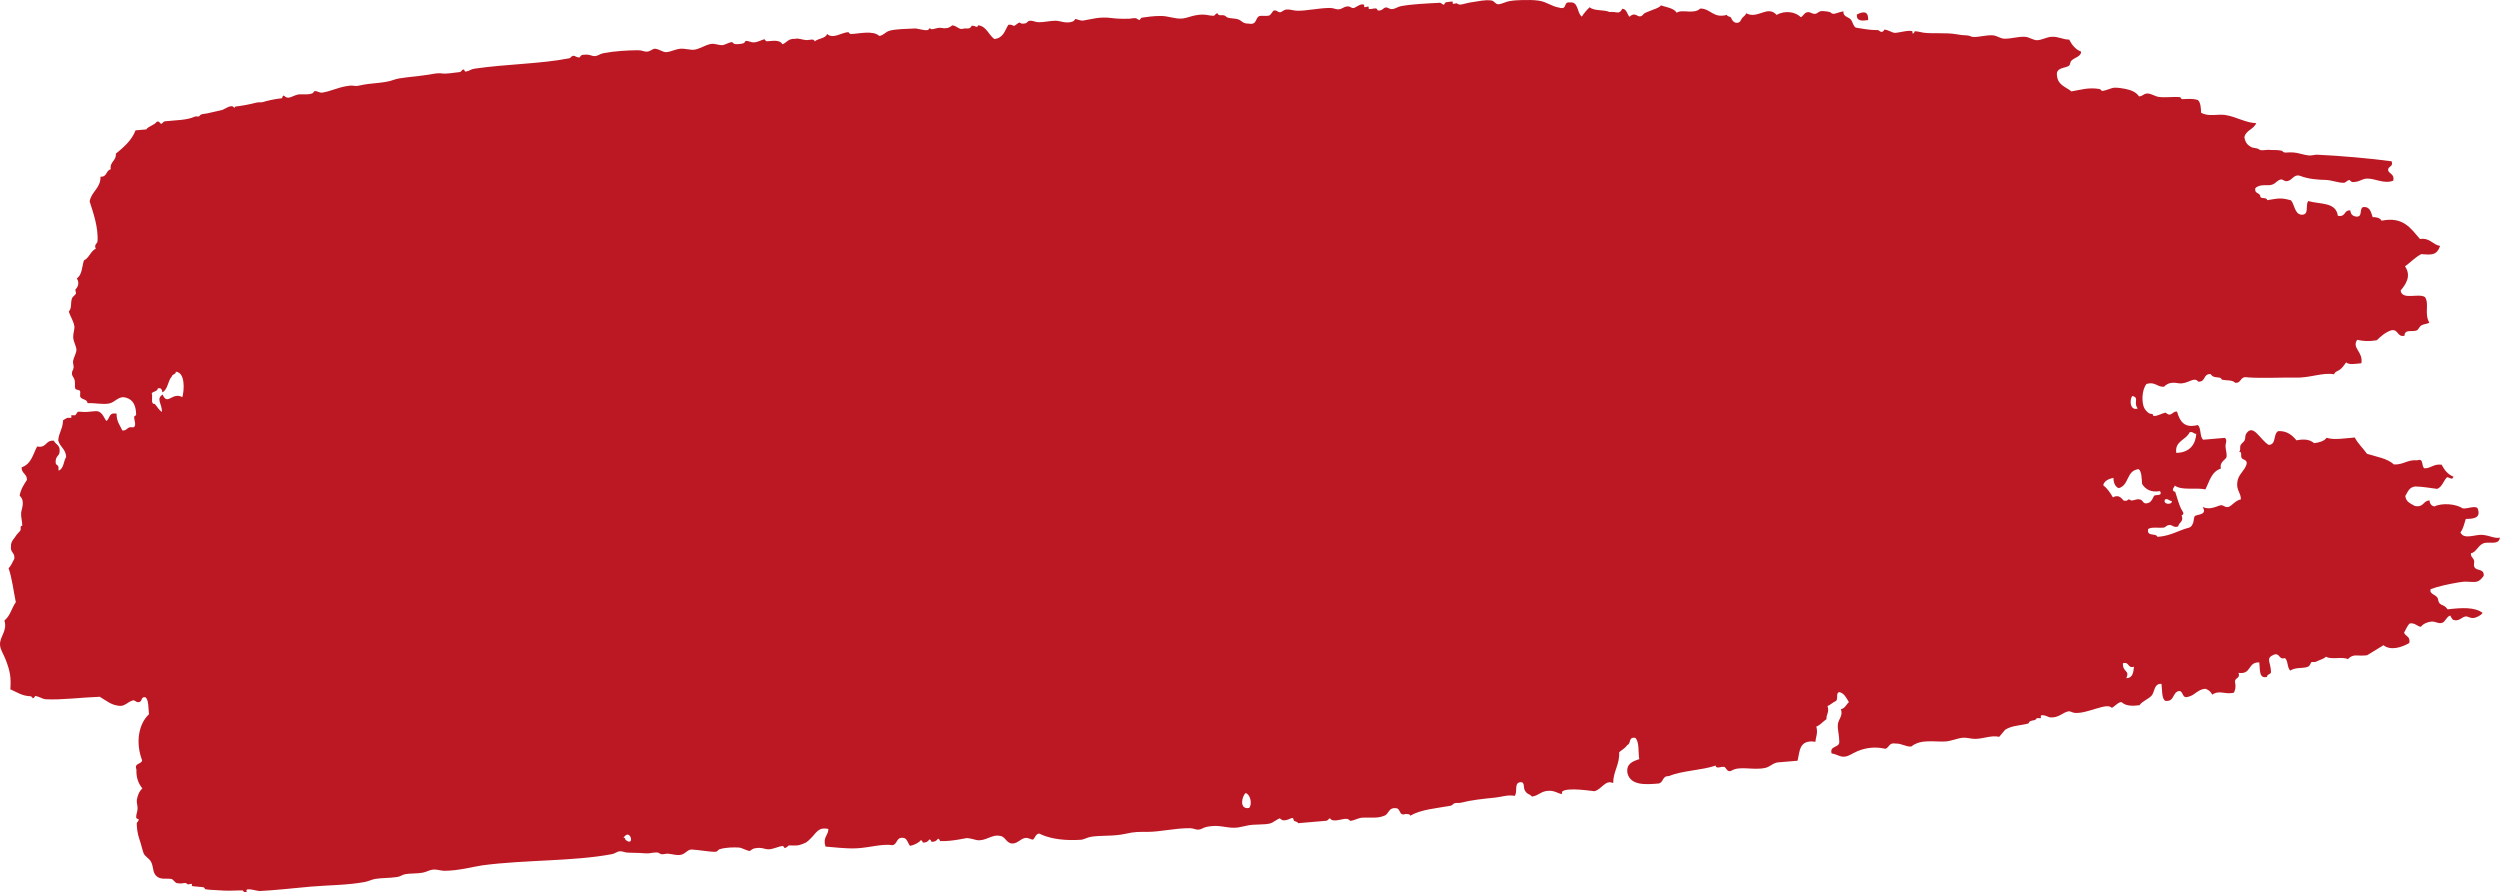<?xml version="1.0" encoding="UTF-8" standalone="no"?><svg xmlns="http://www.w3.org/2000/svg" xmlns:xlink="http://www.w3.org/1999/xlink" fill="#bc1823" height="170.7" preserveAspectRatio="xMidYMid meet" version="1" viewBox="0.0 0.0 478.2 170.7" width="478.2" zoomAndPan="magnify"><defs><clipPath id="a"><path d="M 0 0 L 478.18 0 L 478.18 170.68 L 0 170.68 Z M 0 0"/></clipPath></defs><g><g id="change1_1"><path d="M 357.336 3.84 C 356.164 4.023 355.094 4.082 355.172 2.781 C 356.266 2.227 357.422 1.941 357.336 3.84" fill="inherit" fill-rule="evenodd"/></g><g clip-path="url(#a)" id="change1_2"><path d="M 238.934 154.547 C 239.586 153.773 239.164 151.957 238.273 151.695 C 237.539 152.254 236.977 154.906 238.934 154.547 Z M 119.684 160.668 C 121.523 162.102 120.559 158.16 119.23 160.297 C 119.633 160.109 119.535 160.566 119.684 160.668 Z M 406.723 129.727 C 408.02 129.676 408.047 128.551 408.195 127.527 C 406.953 127.941 407.309 126.469 406.066 126.879 C 406.043 128.699 407.438 128.125 406.723 129.727 Z M 415.406 95.82 C 414.875 95.844 414.793 95.34 414.137 95.512 C 413.582 96.582 415.641 96.605 415.406 95.82 Z M 405.25 93.379 C 404.609 93.086 404.277 92.422 404.254 91.395 C 403.305 91.613 402.516 91.969 402.301 92.809 C 403.07 93.406 403.637 94.238 404.156 95.133 C 405.52 94.402 406.027 95.738 406.285 95.777 C 407.215 95.918 406.984 95.223 407.52 95.672 C 407.816 95.922 408.809 95.352 409.168 95.527 C 409.984 95.465 409.785 96.605 410.883 96.211 C 411.551 96.098 411.945 94.965 412.008 94.871 C 412.258 94.508 413.742 95.004 413.172 93.941 C 411.402 94.23 410.406 93.609 409.742 92.578 C 409.641 91.484 409.691 90.215 409.082 89.734 C 406.668 89.996 407.328 92.84 405.25 93.379 Z M 418.836 82.676 C 418.195 84.176 415.949 84.316 416.277 86.629 C 418.977 86.586 419.988 84.84 420.102 82.984 C 419.57 83.008 419.492 82.504 418.836 82.676 Z M 408.91 78.141 C 408.008 76.992 409.285 76.066 407.875 75.742 C 407.297 76.426 407.387 78.629 408.91 78.141 Z M 32.879 71.992 C 32.082 72.848 32.156 74.445 31.07 75.051 C 30.984 74.559 30.863 74.09 30.18 74.301 C 30.113 74.891 29.312 74.848 29.016 75.23 C 29.285 75.812 28.715 77.398 29.602 77.25 C 30.062 77.766 30.387 78.438 30.98 78.793 C 30.988 77.148 29.793 76.359 31.102 75.465 C 32.066 77.715 32.938 74.891 34.879 75.969 C 35.27 74.551 35.438 71.219 33.629 71.102 C 33.672 71.648 32.941 71.539 32.879 71.992 Z M 187.074 4.832 C 188.711 5 189.078 6.672 190.203 7.465 C 191.941 7.273 192.199 5.84 192.871 4.742 C 194.012 4.59 193.586 5.348 194.512 4.602 C 195.395 3.898 194.801 4.766 196.16 4.461 C 196.5 4.391 196.527 4.02 196.949 3.98 C 197.645 3.91 197.895 4.215 198.629 4.25 C 199.531 4.289 200.852 3.973 201.914 3.965 C 202.801 3.965 203.961 4.609 205.25 4.094 C 205.375 4.043 205.762 3.633 205.625 3.645 C 206.012 3.609 206.566 4.039 207.305 3.914 C 208.887 3.66 210.266 3.148 212.656 3.453 C 213.305 3.543 214.234 3.621 215.98 3.586 C 216.367 3.574 216.828 3.426 217.215 3.48 C 217.559 3.52 217.656 3.855 218.074 3.816 C 217.969 3.824 218.227 3.402 218.445 3.371 C 219.402 3.242 220.75 3.031 222.156 3.055 C 223.418 3.07 224.695 3.602 225.926 3.555 C 227.148 3.516 228.098 2.828 230 2.789 C 230.766 2.773 231.359 3.012 232.094 3.02 C 232.41 3.027 232.477 2.555 232.883 2.539 C 232.828 2.539 233.074 2.926 233.328 2.914 C 234.164 2.891 234.16 2.871 234.598 3.227 C 235.148 3.664 236.297 3.371 237.141 3.832 C 237.551 4.059 237.816 4.535 238.855 4.516 C 240.426 4.816 240.105 3.535 240.805 3.105 C 241.43 2.898 242.254 3.18 242.863 2.926 C 243.023 2.859 243.523 2.055 243.613 2.027 C 244.277 1.855 244.359 2.383 244.883 2.34 C 245.203 2.309 245.523 1.879 246.086 1.816 C 246.719 1.75 247.41 2.043 248.172 2.055 C 249.941 2.078 252.309 1.535 254.352 1.52 C 255.16 1.516 255.496 1.824 256.027 1.789 C 256.754 1.746 256.879 1.348 257.641 1.238 C 258.316 1.141 258.367 1.562 258.902 1.543 C 259.23 1.531 260.457 0.465 260.93 0.953 C 260.973 1 260.91 1.344 260.965 1.367 C 261.121 1.426 261.68 1.184 261.789 1.297 C 261.824 1.332 261.781 1.699 261.824 1.707 C 262.434 1.855 263.41 1.242 263.504 1.977 C 264.387 2.184 264.562 1.453 265.113 1.422 C 265.473 1.402 265.793 1.816 266.387 1.73 C 267.105 1.621 267.242 1.316 267.996 1.172 C 270.086 0.781 272.902 0.664 275.398 0.535 C 275.742 0.52 275.844 0.938 276.258 0.879 C 276.203 0.887 276.383 0.465 276.633 0.43 C 276.77 0.41 277.781 0.238 277.871 0.324 C 277.91 0.367 277.852 0.715 277.906 0.734 C 278.059 0.793 278.617 0.555 278.723 0.664 C 279.223 1.18 280.008 0.633 281.605 0.414 C 282.672 0.27 284.09 -0.098 285.309 0.098 C 285.848 0.18 286.031 0.828 286.613 0.812 C 287.172 0.797 288.117 0.316 288.637 0.227 C 289.488 0.074 290.355 0.031 291.105 0.012 C 292.113 -0.016 293.492 -0.02 294.43 0.141 C 295.938 0.391 296.707 1.191 298.277 1.469 C 299.883 1.93 298.965 0.27 300.262 0.469 C 301.988 0.227 301.602 2.508 302.57 3.168 C 303 2.516 303.496 1.918 304.07 1.383 C 304.941 2.156 306.773 1.797 307.879 2.301 C 309.27 2.148 309.699 2.891 310.312 1.672 C 311.164 1.715 311.227 2.703 311.688 3.215 C 312.258 2.684 312.684 2.645 313.332 3.07 C 314.074 3.328 314.305 2.688 314.531 2.555 C 314.91 2.336 315.219 2.27 315.734 2.035 C 316.32 1.766 317.27 1.578 317.715 1.035 C 318.801 1.41 320.109 1.516 320.738 2.434 C 321.734 1.688 323.984 2.824 325.227 1.633 C 327.258 1.641 327.68 3.555 330.309 2.852 C 330.449 3.289 331.152 3.059 331.203 3.605 C 331.414 3.953 331.625 4.309 332.098 4.355 C 332.949 4.441 332.945 3.785 333.258 3.426 C 333.508 3.137 333.906 2.949 334.008 2.531 C 336.211 3.754 338.074 0.898 339.84 2.859 C 341.348 1.941 343.5 2.246 344.438 3.293 C 344.957 3.082 345.031 2.535 345.602 2.363 C 346.281 2.156 346.535 2.75 347.281 2.637 C 347.652 2.574 347.871 2.145 348.48 2.117 C 348.746 2.102 350 2.219 350.16 2.387 C 350.742 2.98 351.277 2.383 352.629 2.172 C 352.457 3.176 353.637 3.27 354.004 3.711 C 354.418 4.195 354.426 4.926 354.973 5.285 C 355.676 5.379 355.926 5.438 356.656 5.555 C 357.094 5.625 357.824 5.738 359.152 5.758 C 359.492 5.762 359.609 6.18 360.012 6.094 C 360.188 6.059 360.555 5.66 360.387 5.648 C 361.305 5.73 361.84 6.266 362.52 6.293 C 362.938 6.309 365.445 5.637 365.809 6.012 C 365.828 6.031 365.832 6.422 365.84 6.422 C 366.164 6.41 366.258 5.977 366.219 5.977 C 366.918 5.992 367.184 6.141 367.902 6.246 C 369.527 6.484 372.086 6.203 374.145 6.535 C 374.609 6.609 374.988 6.715 376.234 6.77 C 376.875 6.801 376.988 7.07 377.508 7.074 C 378.668 7.09 380.047 6.668 381.211 6.758 C 381.934 6.809 382.645 7.375 383.336 7.398 C 384.703 7.453 386.086 6.93 387.453 7.047 C 388.047 7.098 388.988 7.688 389.578 7.691 C 390.562 7.699 391.438 7.086 392.422 7.035 C 393.758 6.965 394.547 7.574 395.789 7.57 C 396.324 8.594 396.992 9.461 398.059 9.863 C 398.125 10.855 396.75 10.969 396.145 11.688 C 396.016 11.832 395.938 12.445 395.801 12.543 C 395.098 13.062 393.656 12.855 393.438 13.992 C 393.398 16.301 395.098 16.547 396.227 17.484 C 398.059 17.164 399.473 16.684 401.574 17.02 C 401.797 17.059 402.059 17.398 402.02 17.395 C 402.695 17.406 403.789 16.816 404.453 16.773 C 405.09 16.734 406.25 16.941 406.547 17.004 C 407.504 17.215 408.555 17.531 409.156 18.441 C 409.898 18.402 409.98 17.895 410.766 17.887 C 411.477 17.879 412.137 18.414 412.891 18.531 C 414.137 18.723 415.738 18.449 417.043 18.59 C 417.098 18.598 417.148 18.977 417.492 18.965 C 418.453 18.934 419.352 18.809 420.406 19.129 C 420.918 19.574 420.996 20.543 421.027 21.562 C 422.453 22.383 424.234 21.777 425.625 21.992 C 427.793 22.328 429.543 23.504 431.562 23.555 C 431.133 24.719 429.559 24.922 429.309 26.238 C 429.473 27.234 429.832 27.723 430.719 28.184 C 430.863 28.266 431.863 28.367 431.988 28.492 C 432.48 28.996 433.277 28.551 434.492 28.691 C 434.703 28.715 436.309 28.641 436.586 28.922 C 437.035 29.391 437.309 29.074 438.68 29.16 C 439.582 29.215 440.609 29.633 441.629 29.738 C 442.168 29.785 442.738 29.57 443.277 29.594 C 447.445 29.781 453.645 30.316 457.477 30.855 C 457.871 31.953 456.727 31.754 456.793 32.57 C 457.035 33.344 458.035 33.215 457.793 34.559 C 455.992 35.242 454.395 34.137 452.785 34.16 C 451.949 34.172 451.48 34.629 450.766 34.75 C 450.535 34.785 450.168 34.855 449.938 34.82 C 449.734 34.789 449.43 34.449 449.496 34.441 C 448.82 34.453 448.82 34.953 448.293 34.965 C 447.254 34.98 446.012 34.461 444.934 34.422 C 443.348 34.367 441.676 34.301 439.891 33.613 C 438.738 33.289 438.484 34.508 437.492 34.648 C 436.867 34.742 436.688 34.219 436.223 34.344 C 435.52 34.535 435.336 35.055 434.648 35.309 C 433.707 35.652 432.375 35.062 431.395 36.004 C 431.188 37.148 432.281 36.762 432.355 37.578 C 432.5 38.164 433.598 37.617 433.66 38.293 C 435.953 37.902 436.285 37.812 438.219 38.312 C 438.922 39.152 438.902 40.836 440.113 41.055 C 441.875 41.258 440.859 39.137 441.551 38.445 C 443.645 39.133 446.805 38.543 447.184 41.273 C 448.758 41.582 448.266 40.152 449.578 40.242 C 449.625 40.945 449.977 41.277 450.508 41.402 C 452.074 41.703 451.195 39.945 452.008 39.613 C 453.305 39.445 453.52 40.551 453.84 41.527 C 454.609 41.52 455.238 41.684 455.551 42.215 C 459.707 41.359 461.152 43.723 462.898 45.723 C 464.801 45.426 465.297 46.801 466.746 47.047 C 466.125 48.77 465.266 48.805 463.145 48.602 C 461.934 49.234 461.102 50.191 460.035 50.945 C 461.324 52.836 460.117 54.453 459.191 55.574 C 459.477 57.5 462.648 56 463.855 56.828 C 464.73 58.117 463.664 60.035 464.691 61.734 C 464.121 62.027 463.637 61.938 463.082 62.285 C 462.879 62.414 462.496 63.102 462.332 63.18 C 461.48 63.574 459.953 62.863 459.934 64.219 C 458.496 64.566 458.793 62.848 457.355 63.195 C 456.188 63.609 455.402 64.348 454.625 65.086 C 453.133 65.34 451.938 65.254 450.879 64.996 C 449.797 66.617 452.074 67.273 451.684 69.484 C 450.586 69.574 449.348 69.844 448.77 69.324 C 448.34 69.875 448.145 70.234 447.641 70.66 C 447.281 70.973 446.574 71.059 446.484 71.594 C 444.32 71.184 441.754 72.332 439.07 72.23 C 437.199 72.16 432.695 72.395 429.953 72.188 C 428.375 71.883 428.863 73.309 427.551 73.223 C 426.965 72.598 425.812 72.836 425.016 72.613 C 424.902 72.582 424.891 72.289 424.562 72.234 C 423.824 72.113 423.316 72.242 422.848 71.555 C 421.371 71.457 421.965 73.102 420.488 73 C 419.645 71.93 418.488 73.543 416.785 73.32 C 416.242 73.25 414.859 72.91 413.945 73.98 C 412.59 74.07 412.27 72.941 410.578 73.441 C 409.594 74.734 409.684 77.074 410.145 78.035 C 410.301 78.355 410.934 79.184 411.484 79.164 C 411.961 79.148 411.727 79.492 411.934 79.543 C 412.605 79.688 413.348 79.066 414.367 78.918 C 414.129 78.953 414.746 79.281 414.809 79.293 C 415.535 79.41 415.652 78.621 416.426 78.738 C 416.945 80.535 417.766 81.984 420.371 81.301 C 421.102 81.789 420.711 83.621 421.445 84.109 C 422.816 83.992 424.188 83.871 425.559 83.754 C 426.102 84.133 425.68 84.715 425.699 85.402 C 425.719 86.012 426.016 86.867 425.875 87.457 C 425.785 87.871 424.484 88.371 424.82 89.621 C 422.973 90.227 422.633 92.105 421.848 93.609 C 420.016 93.219 417.293 93.879 415.98 92.867 C 415.977 93.203 415.559 93.328 415.645 93.727 C 415.73 94.145 416.031 93.945 416.086 94.105 C 416.32 94.723 416.727 96.379 417.195 97.324 C 417.379 97.695 418.031 98.348 417.301 98.559 C 417.77 99.84 416.77 99.887 416.652 100.684 C 415.816 101.031 415.531 100.371 414.973 100.418 C 414.309 100.473 414.301 100.887 413.773 100.934 C 412.91 101.016 411.656 100.746 410.898 101.184 C 410.598 102.75 412.352 101.871 412.684 102.688 C 415.219 102.527 416.652 101.449 418.75 100.922 C 419.207 100.758 419.309 100.43 419.504 100.027 C 419.605 99.797 419.621 98.996 419.801 98.754 C 420.117 98.332 422.348 98.602 421.312 96.969 C 422.543 97.531 423.562 97.043 424.598 96.688 C 425.293 96.449 425.539 97.184 426.281 96.953 C 426.91 96.762 427.559 95.742 428.641 95.508 C 428.621 94.176 427.766 93.836 427.949 92.254 C 428.102 90.723 429.336 90.113 429.727 88.785 C 429.934 87.93 428.992 87.945 428.793 87.621 C 428.531 87.184 428.949 86.336 428.273 86.422 C 428.664 86.16 428.383 85.605 428.578 85.156 C 428.707 84.855 429.203 84.52 429.336 84.262 C 429.562 83.801 429.387 83.387 429.637 82.988 C 430.98 80.883 432.273 84.113 433.969 85.105 C 435.516 85.008 434.742 82.961 435.809 82.457 C 437.508 82.406 438.445 83.258 439.277 84.23 C 440.828 83.895 441.914 84.121 442.641 84.77 C 443.691 84.637 444.578 84.367 445.039 83.734 C 446.414 84.215 448.523 83.824 450.418 83.688 C 451.055 84.902 452.008 85.73 452.758 86.801 C 454.562 87.383 456.621 87.652 457.91 88.844 C 459.809 88.914 460.406 87.891 462.402 88.043 C 463.699 87.559 463.094 89.332 463.777 89.582 C 465.105 89.559 465.457 88.703 467.031 88.887 C 467.57 89.906 468.242 90.773 469.301 91.18 C 469.062 91.934 468.559 91.301 468.07 91.285 C 467.367 91.965 467.191 93.086 466.191 93.516 C 464.805 93.348 463.504 93.086 462 93.051 C 460.797 93.18 460.555 94.121 460.086 94.871 C 460.219 96.078 461.156 96.32 461.914 96.785 C 463.664 97.113 463.441 95.781 464.719 95.719 C 464.766 96.422 465.121 96.754 465.648 96.879 C 467.141 96.145 469.789 96.387 471.066 97.238 C 471.941 97.41 473.73 96.5 473.984 97.406 C 474.516 99.121 473.148 99.246 471.656 99.262 C 471.359 100.16 471.176 101.145 470.633 101.84 C 471.277 103.301 473.418 102.199 474.82 102.309 C 476.238 102.418 477.129 103.051 478.184 102.844 C 477.949 104.418 476.012 103.48 474.961 103.953 C 473.926 104.418 473.594 105.723 472.637 105.812 C 472.551 106.816 473.469 106.645 473.227 107.832 C 473.047 109.555 475.266 108.434 475.078 110.156 C 474.055 111.52 473.715 111.348 471.863 111.266 C 471.355 111.242 470.719 111.32 470.219 111.41 C 468.371 111.727 466.391 112.145 464.938 112.688 C 464.574 113.754 466.219 113.691 466.348 114.641 C 466.547 116.059 467.426 115.379 468.172 116.559 C 470.867 116.227 473.387 116.105 474.863 117.223 C 474.625 117.723 473.582 118.141 473.285 118.188 C 472.398 118.324 472.188 117.867 471.605 117.918 C 470.902 117.977 470.383 118.992 469.172 118.539 C 469.129 118.523 468.656 117.758 468.691 117.754 C 468.059 117.836 467.754 118.926 467.152 119.129 C 466.414 119.383 465.867 118.824 465.059 118.895 C 464.34 118.965 463.473 119.32 463.074 119.898 C 462.277 119.785 461.969 119.102 460.941 119.25 C 460.426 119.707 460.215 120.418 459.852 121 C 460.094 121.773 461.09 121.645 460.855 122.992 C 459.438 123.828 457.266 124.516 455.914 123.418 C 454.859 124.055 453.824 124.707 452.766 125.344 C 450.727 125.582 450.266 124.938 449.094 126.078 C 448.031 125.539 445.898 126.246 444.918 125.609 C 444.391 126.117 443.738 126.184 442.93 126.605 C 442.785 126.68 442.188 126.555 442.105 126.68 C 441.844 127.059 441.875 127.395 441.352 127.574 C 440.422 127.895 439.055 127.602 438.094 128.266 C 437.48 127.785 437.684 126.348 437.059 125.867 C 435.82 126.285 436.176 124.809 434.934 125.227 C 433.285 125.949 434.371 126.605 434.398 128.582 C 434.328 129.039 433.602 128.938 433.645 129.477 C 432.027 129.891 432.332 128.02 432.16 126.707 C 429.902 126.586 430.734 129.062 428.191 128.707 C 428.586 129.805 427.441 129.602 427.508 130.426 C 427.719 131.363 427.578 132.012 427.273 132.516 C 425.367 132.871 424.562 131.934 423.16 132.871 C 422.875 132.301 422.43 131.922 421.82 131.742 C 420.332 131.891 419.918 132.934 418.633 133.262 C 417.34 133.734 417.691 132.266 416.879 132.168 C 415.441 132.352 416.066 134.281 414.145 134.059 C 413.457 133.516 413.602 131.984 413.449 130.805 C 411.992 130.703 412.164 132.367 411.57 133.043 C 410.906 133.781 409.809 134.078 409.238 134.895 C 407.809 135.094 406.598 135.016 405.883 134.359 C 405.383 133.988 404.098 135.57 403.895 135.359 C 402.934 134.348 399.383 136.516 396.934 136.367 C 396.367 136.34 396.094 136.008 395.664 136.066 C 394.574 136.23 393.754 137.434 392.035 137.203 C 391.957 137.199 390.645 136.512 390.348 136.938 C 390.32 136.988 390.438 137.32 390.387 137.344 C 390.246 137.434 389.656 137.293 389.562 137.418 C 389.234 137.906 389.02 137.68 388.367 137.938 C 388.148 138.031 387.988 138.391 387.996 138.387 C 386.469 138.801 384.816 138.754 383.539 139.594 C 383.148 140.039 382.777 140.484 382.406 140.941 C 380.965 140.598 379.469 141.289 377.883 141.332 C 376.996 141.352 376.316 141.043 375.375 141.125 C 374.32 141.238 373.254 141.75 372.121 141.828 C 370.043 141.965 367.469 141.285 365.574 142.805 C 364.406 142.832 363.797 142.199 362.621 142.227 C 361.281 141.988 361.41 142.984 360.641 143.23 C 358.812 142.816 357.066 142.945 355.293 143.688 C 354.348 144.086 353.656 144.652 352.891 144.727 C 351.879 144.82 351.582 144.332 350.352 144.113 C 349.91 142.59 351.848 143.086 351.82 141.91 C 351.809 140.535 351.473 139.59 351.539 138.625 C 351.605 137.59 352.617 136.867 352.109 135.672 C 352.941 135.48 353.141 134.758 353.656 134.301 C 353.164 133.516 352.789 132.598 351.828 132.387 C 351.074 132.512 351.695 133.797 351.145 134.102 C 350.559 134.367 350.16 134.797 349.57 135.062 C 349.977 136.297 349.281 136.602 349.375 137.562 C 348.676 138 348.262 138.668 347.426 138.977 C 347.777 140.301 347.312 140.918 347.258 141.895 C 344.109 141.402 344.273 143.707 343.84 145.512 C 342.605 145.613 341.371 145.723 340.141 145.824 C 339.18 145.887 338.656 146.633 337.742 146.863 C 335.391 147.43 332.812 146.406 331.16 147.43 C 330.359 147.805 330.191 146.82 329.855 146.711 C 329.266 146.523 328.25 147.195 328.176 146.441 C 325.484 147.359 321.738 147.387 319.227 148.457 C 317.918 148.375 318.238 149.656 317.281 149.867 C 314.531 150.109 311.902 150.211 311.301 147.895 C 311.008 146.121 312.254 145.637 313.559 145.207 C 313.328 143.828 313.594 141.852 312.793 141.137 C 311.445 140.891 312.031 142.273 311.258 142.512 C 310.902 143.098 310.227 143.43 309.715 143.887 C 309.832 146.27 308.57 147.5 308.57 149.789 C 307.039 149.078 306.395 151.012 304.969 151.34 C 304.832 151.371 299.598 150.473 298.762 151.465 C 298.746 151.48 298.809 151.871 298.801 151.871 C 298.137 151.883 297.398 151.188 296.262 151.266 C 294.77 151.281 294.348 152.191 293.039 152.371 C 292.473 151.746 292.18 152.043 291.699 151.242 C 291.34 150.645 291.668 149.969 291.145 149.633 C 289.387 149.426 290.406 151.555 289.715 152.242 C 288.516 151.961 287.293 152.426 286.012 152.562 C 283.707 152.797 281.488 153.02 279.465 153.539 C 279.074 153.641 278.613 153.527 278.23 153.645 C 277.887 153.75 277.855 154.051 277.445 154.129 C 274.617 154.645 271.926 154.793 269.734 156.031 C 269.688 155.641 269.195 155.758 268.871 155.691 C 267.586 156.172 267.93 154.699 267.117 154.602 C 265.496 154.383 265.742 155.734 264.758 156.043 C 263.469 156.57 262.355 156.336 260.641 156.398 C 259.789 156.438 259.047 156.973 258.211 157.023 C 258.395 157.016 257.867 156.668 257.766 156.648 C 256.844 156.508 256.004 157.078 254.883 156.895 C 254.719 156.871 254.32 156.531 254.438 156.523 C 254.105 156.551 254.066 156.969 253.648 157 C 251.945 157.148 250.266 157.305 248.301 157.461 C 248.164 157.027 247.457 157.258 247.41 156.719 C 247.355 156 246.457 157.066 245.352 156.895 C 245.234 156.867 244.715 156.559 244.902 156.516 C 244.258 156.645 243.609 157.344 242.918 157.516 C 241.82 157.793 240.051 157.637 238.805 157.867 C 237.039 158.199 236.676 158.504 234.688 158.223 C 233.559 158.07 232.691 157.828 230.949 158.133 C 230.16 158.27 229.855 158.637 229.344 158.684 C 228.633 158.754 228.41 158.43 227.66 158.418 C 224.898 158.375 221.906 159.125 219.43 159.125 C 217.855 159.125 217.105 159.07 215.316 159.48 C 213.004 160.008 210.742 159.746 208.734 160.051 C 207.953 160.164 207.391 160.586 206.711 160.633 C 204.004 160.812 201.285 160.562 199.168 159.629 C 198.246 158.949 197.879 160.523 197.594 160.59 C 197.262 160.672 196.621 160.098 195.914 160.324 C 195.133 160.57 194.809 161.137 193.922 161.324 C 192.484 161.523 192.449 160.051 191.316 159.895 C 189.672 159.531 188.562 160.969 186.828 160.691 C 186.449 160.629 186.09 160.469 185.559 160.391 C 184.777 160.262 185.133 160.273 183.504 160.566 C 182.477 160.742 181.18 160.934 179.797 160.887 C 179.883 160.887 179.547 160.215 179.348 160.508 C 179.137 160.824 178.77 161.062 178.152 161.023 C 178.23 161.031 177.898 160.352 177.703 160.648 C 177.488 160.973 177.125 161.203 176.5 161.172 C 176.582 161.172 176.254 160.496 176.059 160.793 C 175.895 161.023 175.113 161.605 174.07 161.789 C 173.613 161.277 173.551 160.297 172.695 160.25 C 171.387 160.172 171.703 161.453 170.742 161.664 C 168.715 161.355 166.32 162.156 163.75 162.27 C 161.734 162.348 159.664 162.066 157.918 161.938 C 157.312 160.156 158.441 159.836 158.457 158.57 C 156.438 158.117 156.191 159.359 154.898 160.543 C 154.383 161.012 154.371 161.141 153.32 161.508 C 152.504 161.785 152.473 161.73 150.855 161.719 C 150.859 161.719 150.414 162.223 150.062 162.203 C 150.035 162.195 149.941 161.812 149.625 161.824 C 149.258 161.836 147.863 162.398 147.191 162.449 C 146.227 162.52 145.809 161.961 144.273 162.285 C 143.973 162.348 143.402 162.77 143.48 162.77 C 142.863 162.773 141.969 162.168 141.359 162.121 C 140.402 162.055 138.816 162.078 137.652 162.438 C 137.328 162.543 137.281 162.895 136.867 162.926 C 135.922 162.984 133.844 162.582 132.27 162.492 C 131.496 162.512 131.109 163.316 130.289 163.492 C 129.426 163.672 128.777 163.387 127.777 163.293 C 127.379 163.25 126.949 163.449 126.547 163.398 C 126.195 163.355 126.105 163.082 125.688 163.062 C 125.008 163.016 124.309 163.273 123.633 163.234 C 122.715 163.18 121.969 163.113 120.301 163.102 C 119.492 163.105 119.152 162.805 118.621 162.836 C 117.918 162.879 117.746 163.254 117.012 163.387 C 109.637 164.777 100.453 164.441 92.328 165.512 C 90.695 165.734 87.73 166.574 84.961 166.566 C 84.398 166.566 83.543 166.27 82.859 166.328 C 82.207 166.387 81.66 166.754 80.844 166.926 C 79.898 167.109 78.48 167.043 77.547 167.207 C 76.832 167.336 76.711 167.645 75.945 167.758 C 74.445 167.977 73.191 167.906 71.824 168.109 C 71.16 168.211 70.484 168.574 69.805 168.703 C 66.48 169.324 62.812 169.309 59.523 169.586 C 56.184 169.875 52.723 170.289 49.648 170.438 C 49.285 170.457 47.41 169.848 47.145 170.238 C 47.125 170.27 47.207 170.645 47.18 170.652 C 46.574 170.801 46.543 170.305 46.32 170.309 C 44.863 170.344 43.332 170.438 41.758 170.289 C 40.906 170.207 40.059 170.242 39.254 170.086 C 39.137 170.062 39.195 169.703 38.809 169.711 C 39.152 169.699 36.777 169.539 36.719 169.477 C 36.672 169.434 36.734 169.086 36.684 169.062 C 36.527 169.012 35.969 169.25 35.859 169.133 C 35.316 168.578 35.129 169.207 33.766 168.902 C 33.543 168.855 33.035 168.188 32.875 168.145 C 31.934 167.941 30.758 168.352 29.922 167.578 C 29.121 166.848 29.434 165.781 28.848 164.773 C 28.527 164.207 27.742 163.828 27.477 163.23 C 27.301 162.828 27.059 161.734 26.887 161.211 C 26.527 160.094 26.211 159.332 26.156 157.543 C 26.145 157.238 26.629 157.051 26.496 156.684 C 26.453 156.562 26.051 156.727 26.051 156.309 C 26.047 155.574 26.305 155.391 26.316 154.625 C 26.332 154.098 26.094 153.496 26.18 152.977 C 26.297 152.258 26.59 151.383 27.234 150.816 C 26.559 149.953 26.031 148.922 26.094 147.184 C 25.617 145.895 27.082 146.238 27.184 145.434 C 25.863 141.973 26.551 138.43 28.496 136.613 C 28.348 135.434 28.492 133.902 27.805 133.359 C 26.887 133.262 27.27 134.133 26.637 134.289 C 26.004 134.449 25.844 133.832 25.371 133.984 C 24.398 134.289 23.891 135.066 22.973 135.02 C 21.367 134.938 20.422 134.086 19.086 133.277 C 15.379 133.418 11.758 133.91 8.773 133.754 C 8.086 133.719 7.648 133.25 6.641 133.109 C 6.801 133.133 6.492 133.582 6.266 133.559 C 6.242 133.559 6.117 133.195 5.816 133.18 C 4.238 133.109 3.441 132.504 1.98 131.852 C 2.125 129.586 1.969 128.461 1.066 126.133 C 0.668 125.078 0.039 124.281 0.004 123.32 C -0.07 121.738 1.457 120.711 0.844 118.688 C 1.949 117.844 2.227 116.293 3.027 115.188 C 2.574 113.004 2.309 110.602 1.637 108.676 C 2.16 108.219 2.363 107.508 2.73 106.922 C 2.918 105.637 1.918 105.77 2.105 104.488 C 2.031 103.523 2.77 103 3.16 102.328 C 3.312 102.07 3.812 101.668 3.914 101.438 C 4.074 101.078 3.727 100.598 4.254 100.57 C 4.281 99.68 3.984 99.039 4.039 98.105 C 4.09 97.379 4.898 95.832 3.758 94.816 C 3.969 93.59 4.562 92.691 5.156 91.793 C 5.16 90.578 4.113 90.609 4.125 89.391 C 5.973 88.789 6.309 86.91 7.094 85.406 C 9.012 85.754 8.609 84.141 10.316 84.301 C 10.539 85.012 11.695 85.055 11.352 86.699 C 11.254 87.172 10.41 87.441 10.703 88.828 C 10.684 88.727 11.098 89.047 11.152 89.203 C 11.238 89.453 11.152 89.77 11.223 90.023 C 12.238 89.605 12.125 88.238 12.656 87.414 C 12.582 85.844 11.445 85.523 11.141 84.23 C 11.23 82.785 12.051 81.945 12.051 80.426 C 12.32 80.203 12.492 80.113 12.84 79.941 C 12.98 79.867 13.578 79.988 13.664 79.867 C 13.703 79.812 13.578 79.488 13.625 79.457 C 13.766 79.363 14.363 79.516 14.445 79.383 C 15.102 78.43 14.602 78.824 16.473 78.797 C 17.02 78.793 17.562 78.672 18.117 78.656 C 19.512 78.504 19.754 79.73 20.348 80.535 C 21.047 80.105 20.73 78.82 22.297 79.125 C 22.293 80.645 22.961 81.371 23.41 82.348 C 24.414 82.426 24.238 81.512 25.434 81.75 C 26.25 81.598 25.605 80.289 25.664 79.664 C 25.668 79.617 26.051 79.547 26.039 79.219 C 25.992 77.676 25.535 76.461 24.109 76.066 C 22.707 75.633 22.023 76.957 20.891 77.176 C 19.609 77.418 18.387 77.066 16.742 77.113 C 16.676 76.34 15.789 76.496 15.398 75.984 C 15.191 75.711 15.473 75.059 15.289 74.75 C 15.211 74.613 14.48 74.52 14.434 74.41 C 14.238 73.953 14.406 73.262 14.293 72.766 C 14.16 72.172 13.828 72.051 13.773 71.566 C 13.707 70.902 14.031 70.836 14.082 70.301 C 14.117 69.902 13.91 69.461 13.973 69.066 C 14.09 68.359 14.609 67.574 14.617 66.941 C 14.633 66.258 14.043 65.426 14 64.504 C 13.965 63.852 14.305 62.848 14.23 62.41 C 14.035 61.297 13.453 60.566 13.16 59.602 C 13.805 58.844 13.445 58.039 13.766 57.066 C 13.867 56.77 14.414 56.414 14.523 56.168 C 14.594 56.012 14.332 55.461 14.453 55.352 C 14.773 55.027 15.32 54.207 14.688 53.254 C 15.715 52.594 15.668 51.031 16.047 49.824 C 17.094 49.305 17.293 48.07 18.336 47.551 C 17.902 46.938 18.629 46.434 18.641 46.281 C 18.875 43.598 17.812 40.629 17.148 38.535 C 17.465 36.641 19.273 36.004 19.227 33.797 C 20.535 33.879 20.219 32.598 21.18 32.387 C 20.949 30.922 22.281 30.773 22.16 29.402 C 23.676 28.133 25.199 26.867 25.926 24.934 C 26.605 24.875 27.293 24.812 27.98 24.754 C 28.414 24.102 29.48 23.98 29.93 23.344 C 30.395 22.984 30.68 23.688 30.789 23.684 C 31.098 23.672 31.18 23.242 31.578 23.199 C 33.527 22.988 35.812 23.008 37.301 22.293 C 37.438 22.227 38.039 22.34 38.125 22.223 C 38.473 21.703 38.934 21.848 39.734 21.668 C 40.617 21.477 41.066 21.344 42.574 21.012 C 42.793 20.961 44.176 19.984 44.594 20.422 C 45.082 20.922 44.719 20.422 45.012 20.387 C 46.41 20.215 47.684 19.98 49.086 19.621 C 49.477 19.52 49.941 19.633 50.32 19.516 C 50.898 19.336 52.363 18.945 53.992 18.781 C 53.883 18.793 54.133 18.094 54.363 18.336 C 55.109 19.117 55.863 18.379 56.832 18.121 C 57.73 17.891 58.652 18.242 59.715 17.871 C 59.875 17.82 60.207 17.414 60.09 17.43 C 60.824 17.359 61 17.836 61.77 17.695 C 63.199 17.449 64.742 16.723 66.227 16.488 C 66.574 16.43 67.113 16.336 67.461 16.383 C 68.441 16.504 68.105 16.477 69.516 16.203 C 71.055 15.906 73.762 15.871 75.242 15.293 C 76.559 14.777 79.348 14.715 81.789 14.312 C 83.004 14.113 83.699 13.91 84.668 14.066 C 85.172 14.148 86.871 13.93 87.957 13.785 C 88.262 13.742 88.359 13.238 88.742 13.301 C 88.875 13.328 88.77 13.762 89.191 13.676 C 89.914 13.531 90.039 13.23 90.801 13.129 C 96.949 12.238 103.469 12.219 108.871 11.152 C 109.211 11.086 109.238 10.723 109.66 10.672 C 109.988 10.633 110.352 11.066 110.93 10.977 C 110.785 11 111.184 10.57 111.305 10.531 C 111.527 10.453 111.887 10.469 112.129 10.457 C 112.941 10.43 113.293 10.789 113.809 10.727 C 114.523 10.652 114.676 10.316 115.418 10.176 C 117.648 9.754 119.98 9.633 121.996 9.609 C 122.84 9.598 123.129 9.895 123.684 9.879 C 124.496 9.852 124.801 9.293 125.289 9.324 C 126.082 9.375 126.754 9.992 127.422 9.973 C 128.293 9.945 129.168 9.379 130.262 9.312 C 130.98 9.266 132.129 9.59 132.77 9.512 C 133.867 9.367 134.895 8.594 135.984 8.406 C 136.699 8.285 137.363 8.633 138.082 8.641 C 138.656 8.641 139.422 8.051 140.102 8.051 C 139.973 8.051 140.41 8.406 140.551 8.426 C 140.934 8.488 141.828 8.406 142.195 8.281 C 142.363 8.227 142.684 7.824 142.57 7.836 C 143.297 7.766 143.48 8.133 144.25 8.105 C 144.973 8.078 145.898 7.512 146.273 7.516 C 146.254 7.52 146.441 7.902 146.719 7.895 C 147.73 7.859 149.113 7.504 149.668 8.469 C 150.508 8.156 150.758 7.348 152.07 7.434 C 152.742 7.258 153.422 7.602 154.16 7.664 C 154.809 7.723 155.719 7.273 155.844 7.934 C 156.453 7.309 157.938 7.406 158.203 6.492 C 159.355 7.535 160.922 6.223 162.316 6.137 C 162.238 6.141 162.531 6.52 162.766 6.512 C 164.227 6.461 167.02 5.758 168.18 6.871 C 169.027 6.777 169.316 6.113 170.172 5.871 C 171.387 5.535 173.309 5.539 175.105 5.445 C 175.473 5.43 177.344 6.035 177.613 5.645 C 177.996 5.078 177.793 5.699 178.434 5.574 C 179.617 5.344 179.34 5.215 180.488 5.398 C 180.719 5.434 181.094 5.367 181.316 5.328 C 181.586 5.273 182.227 4.852 182.098 4.848 C 183.031 4.887 183.477 5.781 184.23 5.488 C 184.605 5.367 185.094 5.527 185.465 5.383 C 185.637 5.312 185.91 4.926 185.84 4.938 C 186.539 4.801 186.961 5.539 187.074 4.832" fill="inherit" fill-rule="evenodd"/></g></g></svg>